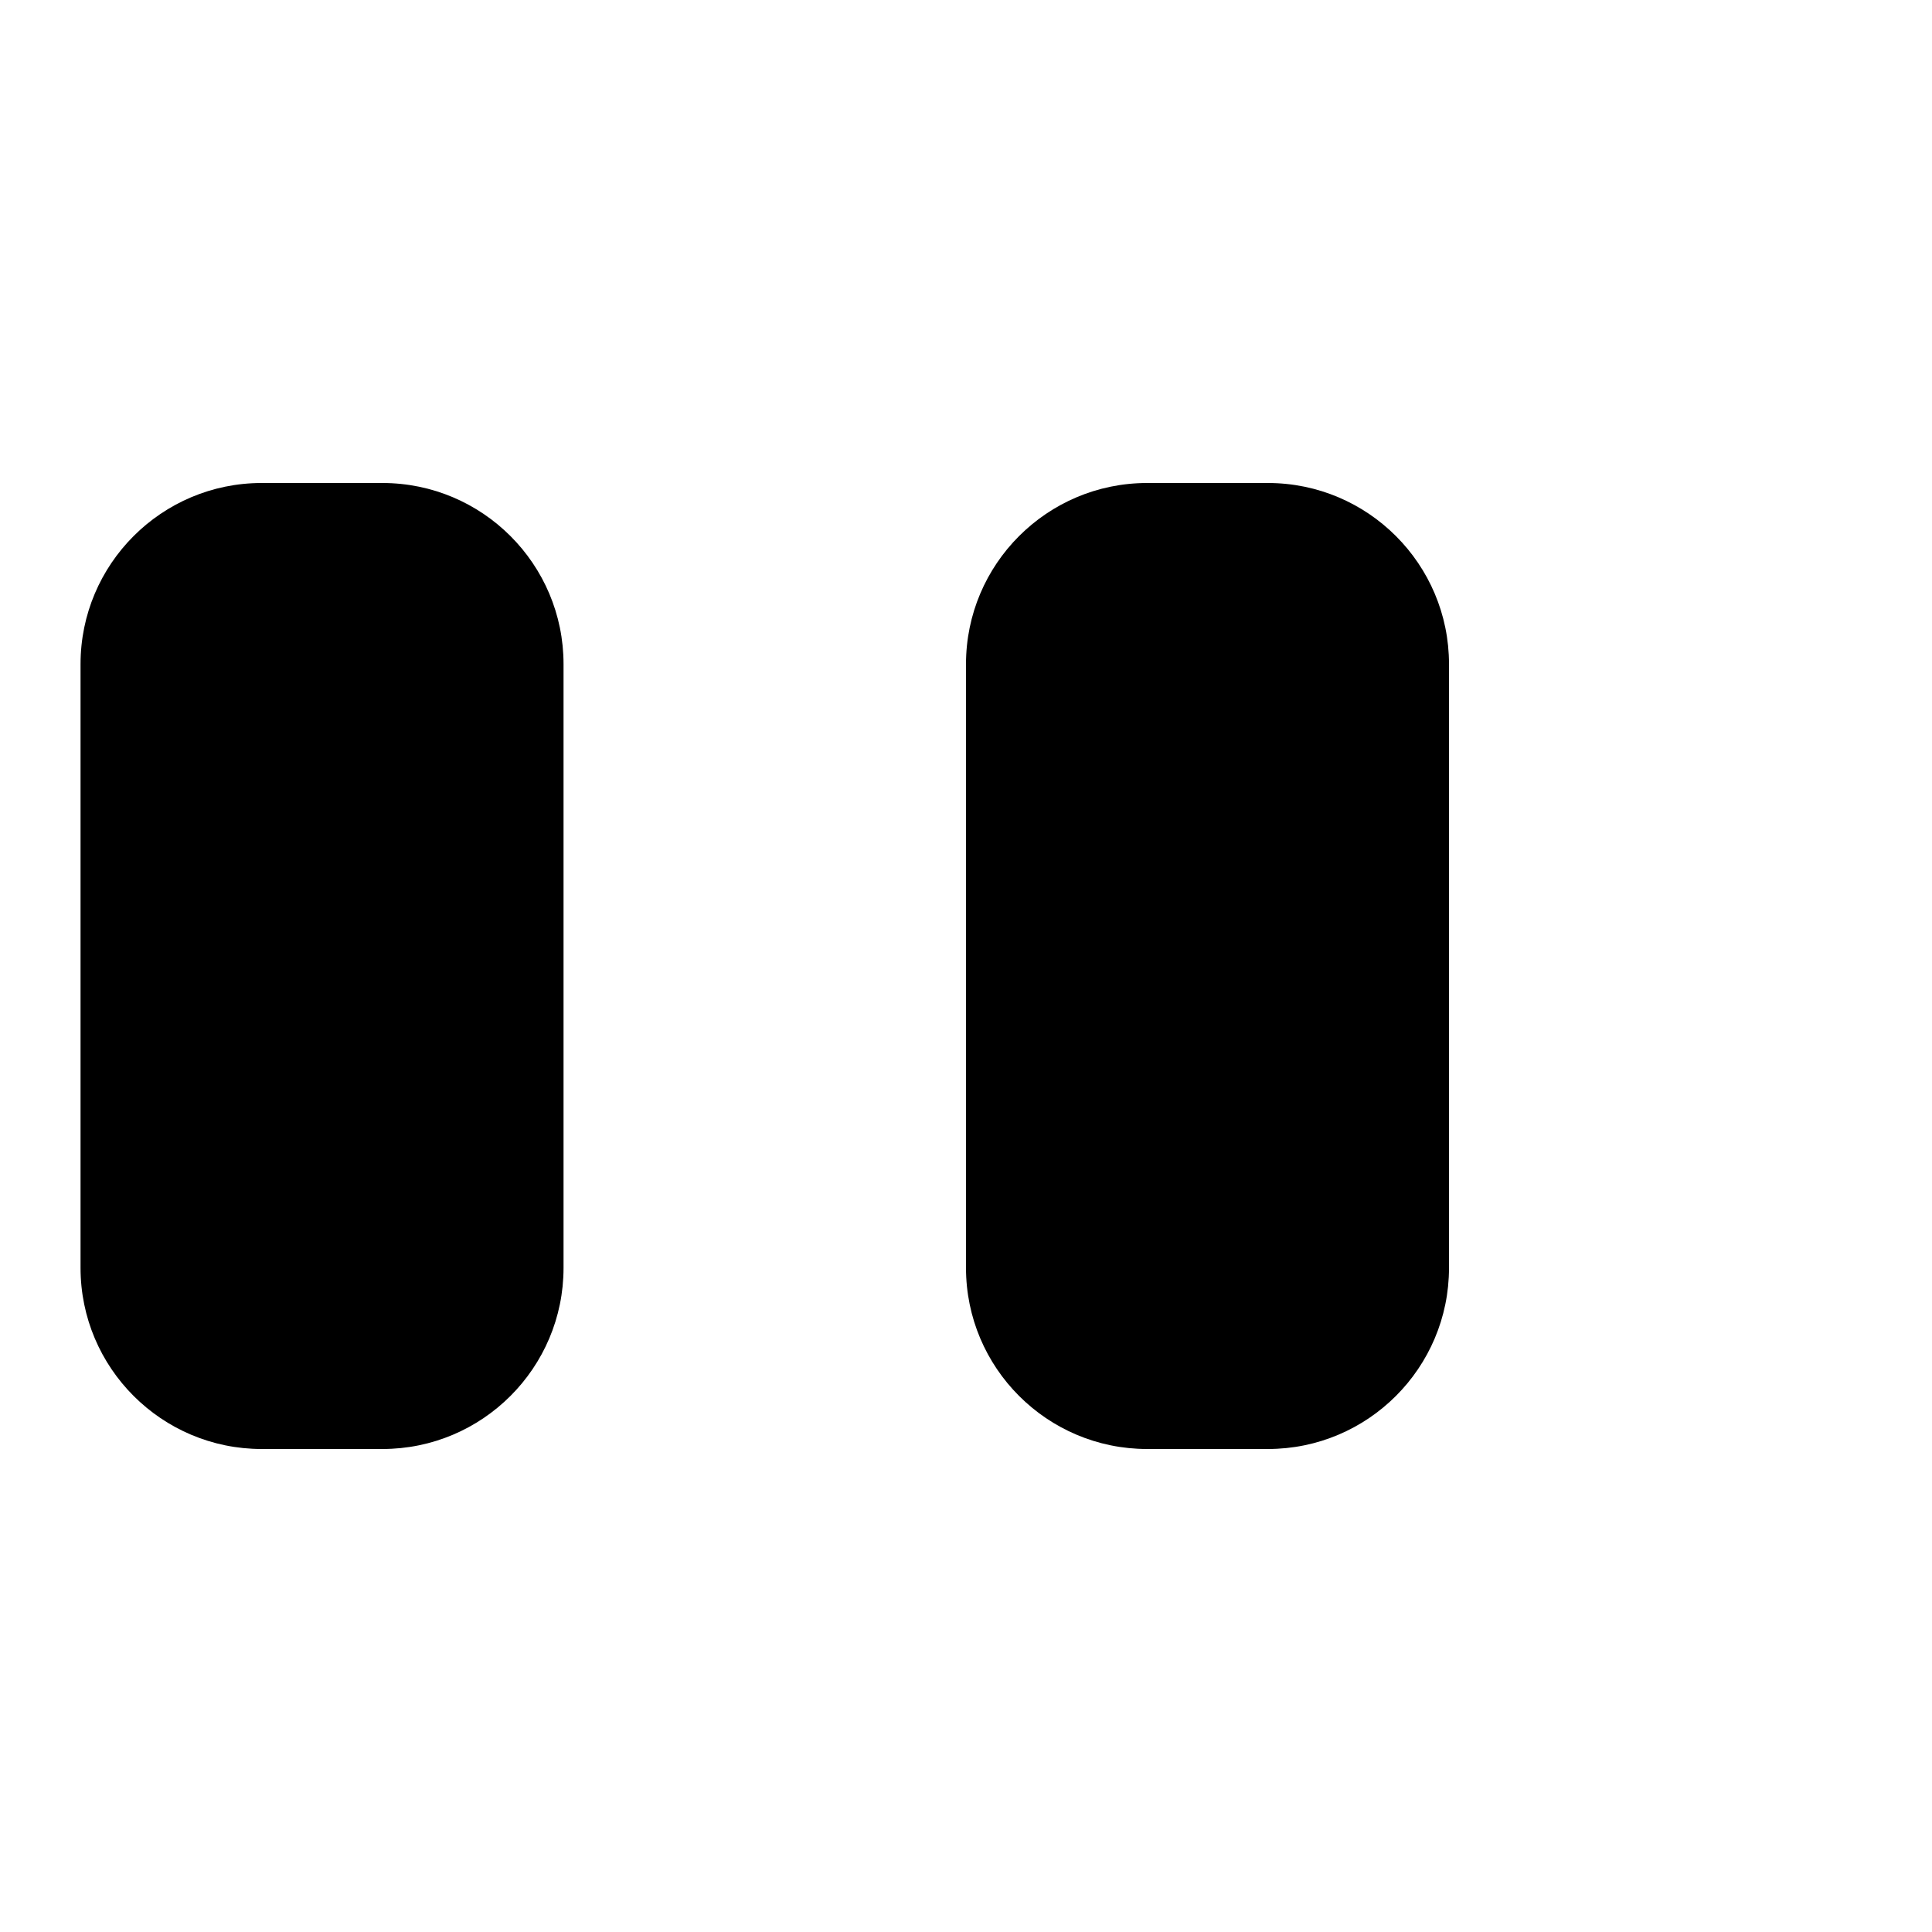 <svg xmlns="http://www.w3.org/2000/svg" viewBox="0 0 16 16" stroke-linecap="round" stroke-linejoin="round">
    <path d="m15.333 2v12m-4.833-2c.828 0 1.5-.672 1.5-1.5v-5c0-.828-.672-1.5-1.5-1.5h-1c-.828 0-1.5.672-1.5 1.5v5c0 .828.672 1.5 1.5 1.5zm-7.333 0c.828 0 1.5-.672 1.5-1.5v-5c0-.828-.672-1.5-1.5-1.5h-1c-.828 0-1.5.672-1.5 1.5v5c0 .828.672 1.5 1.5 1.5z"/>
</svg>
